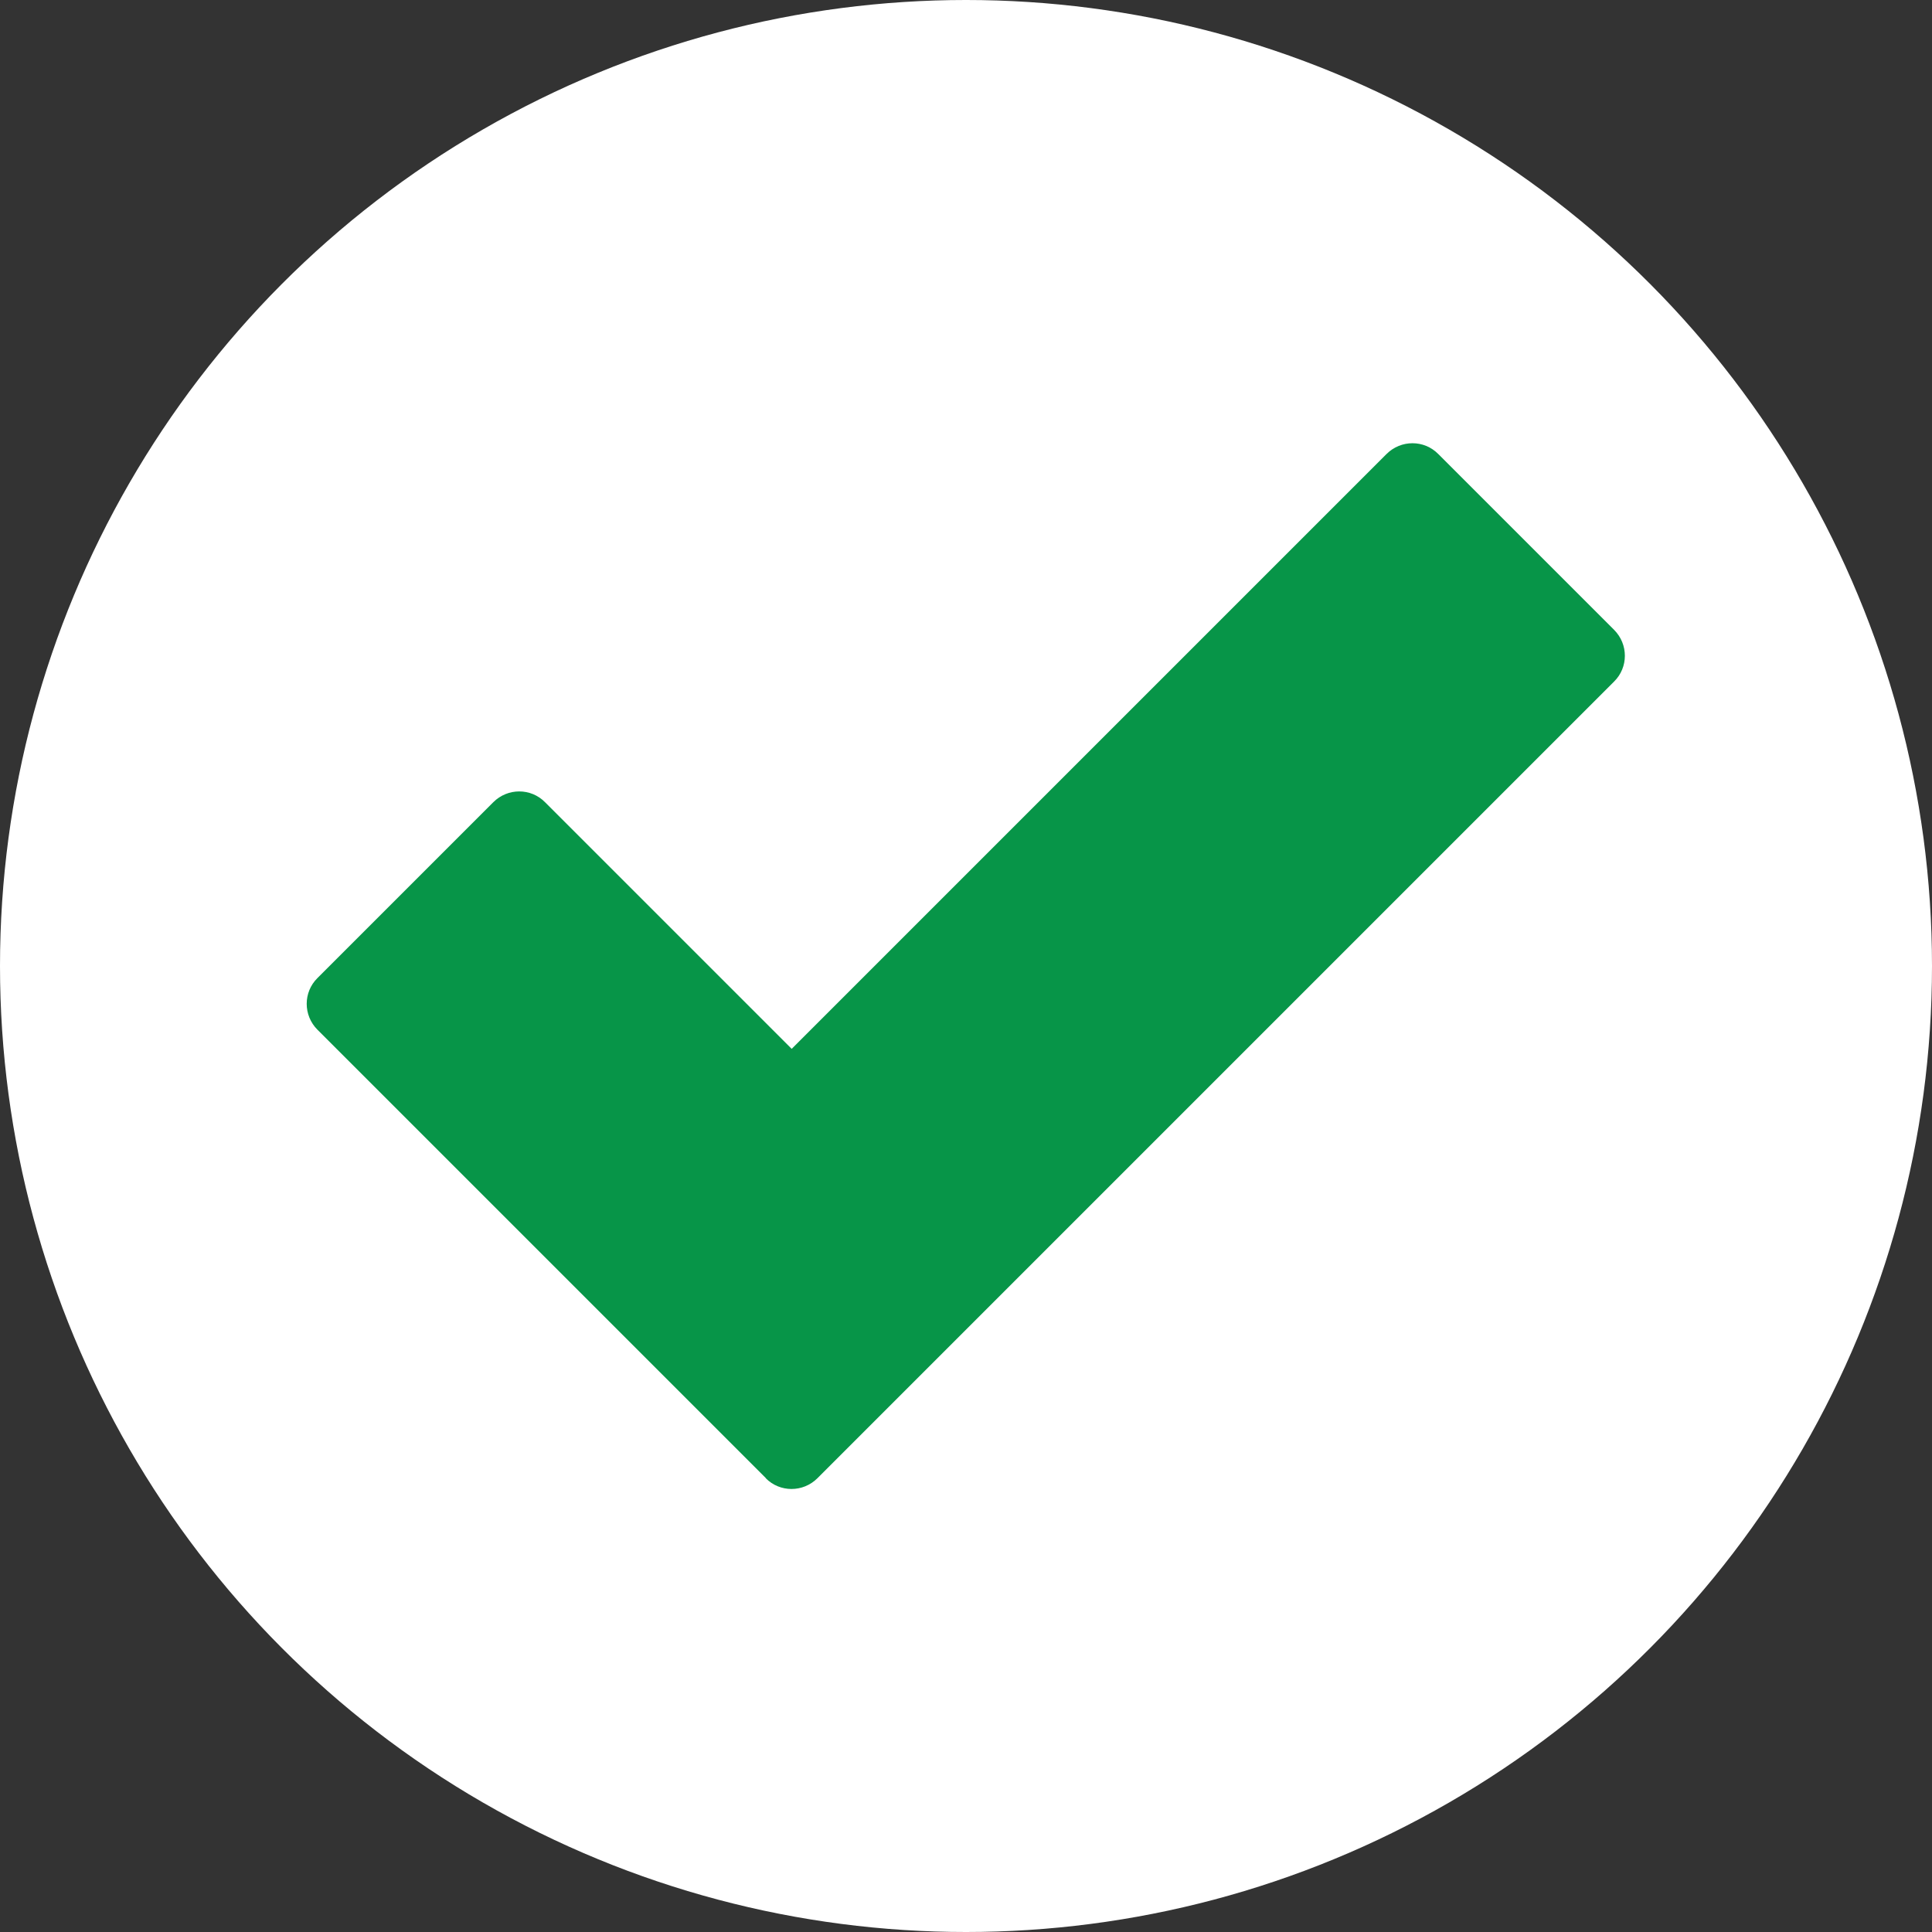 <?xml version="1.0" encoding="UTF-8"?>
<svg id="Layer_1" data-name="Layer 1" xmlns="http://www.w3.org/2000/svg" viewBox="0 0 90 90">
  <rect x="0" y="0" width="90" height="90" fill="#333333" stroke="none"/>
  <defs>
    <style>
      .cls-1 {
        fill: #fff;
      }

      .cls-2 {
        fill: #079548;
      }
    </style>
  </defs>
  <circle class="cls-1" cx="45" cy="45" r="45"/>
  <path class="cls-2" d="m35.68,68.86l-20.89-20.89c-.67-.67-.67-1.75,0-2.41l8.19-8.19c.67-.67,1.75-.67,2.41,0l11.49,11.49,27.71-27.71c.67-.67,1.75-.67,2.41,0l8.19,8.19c.67.67.67,1.75,0,2.41l-37.11,37.11c-.67.67-1.75.67-2.41,0Z"/>
</svg>